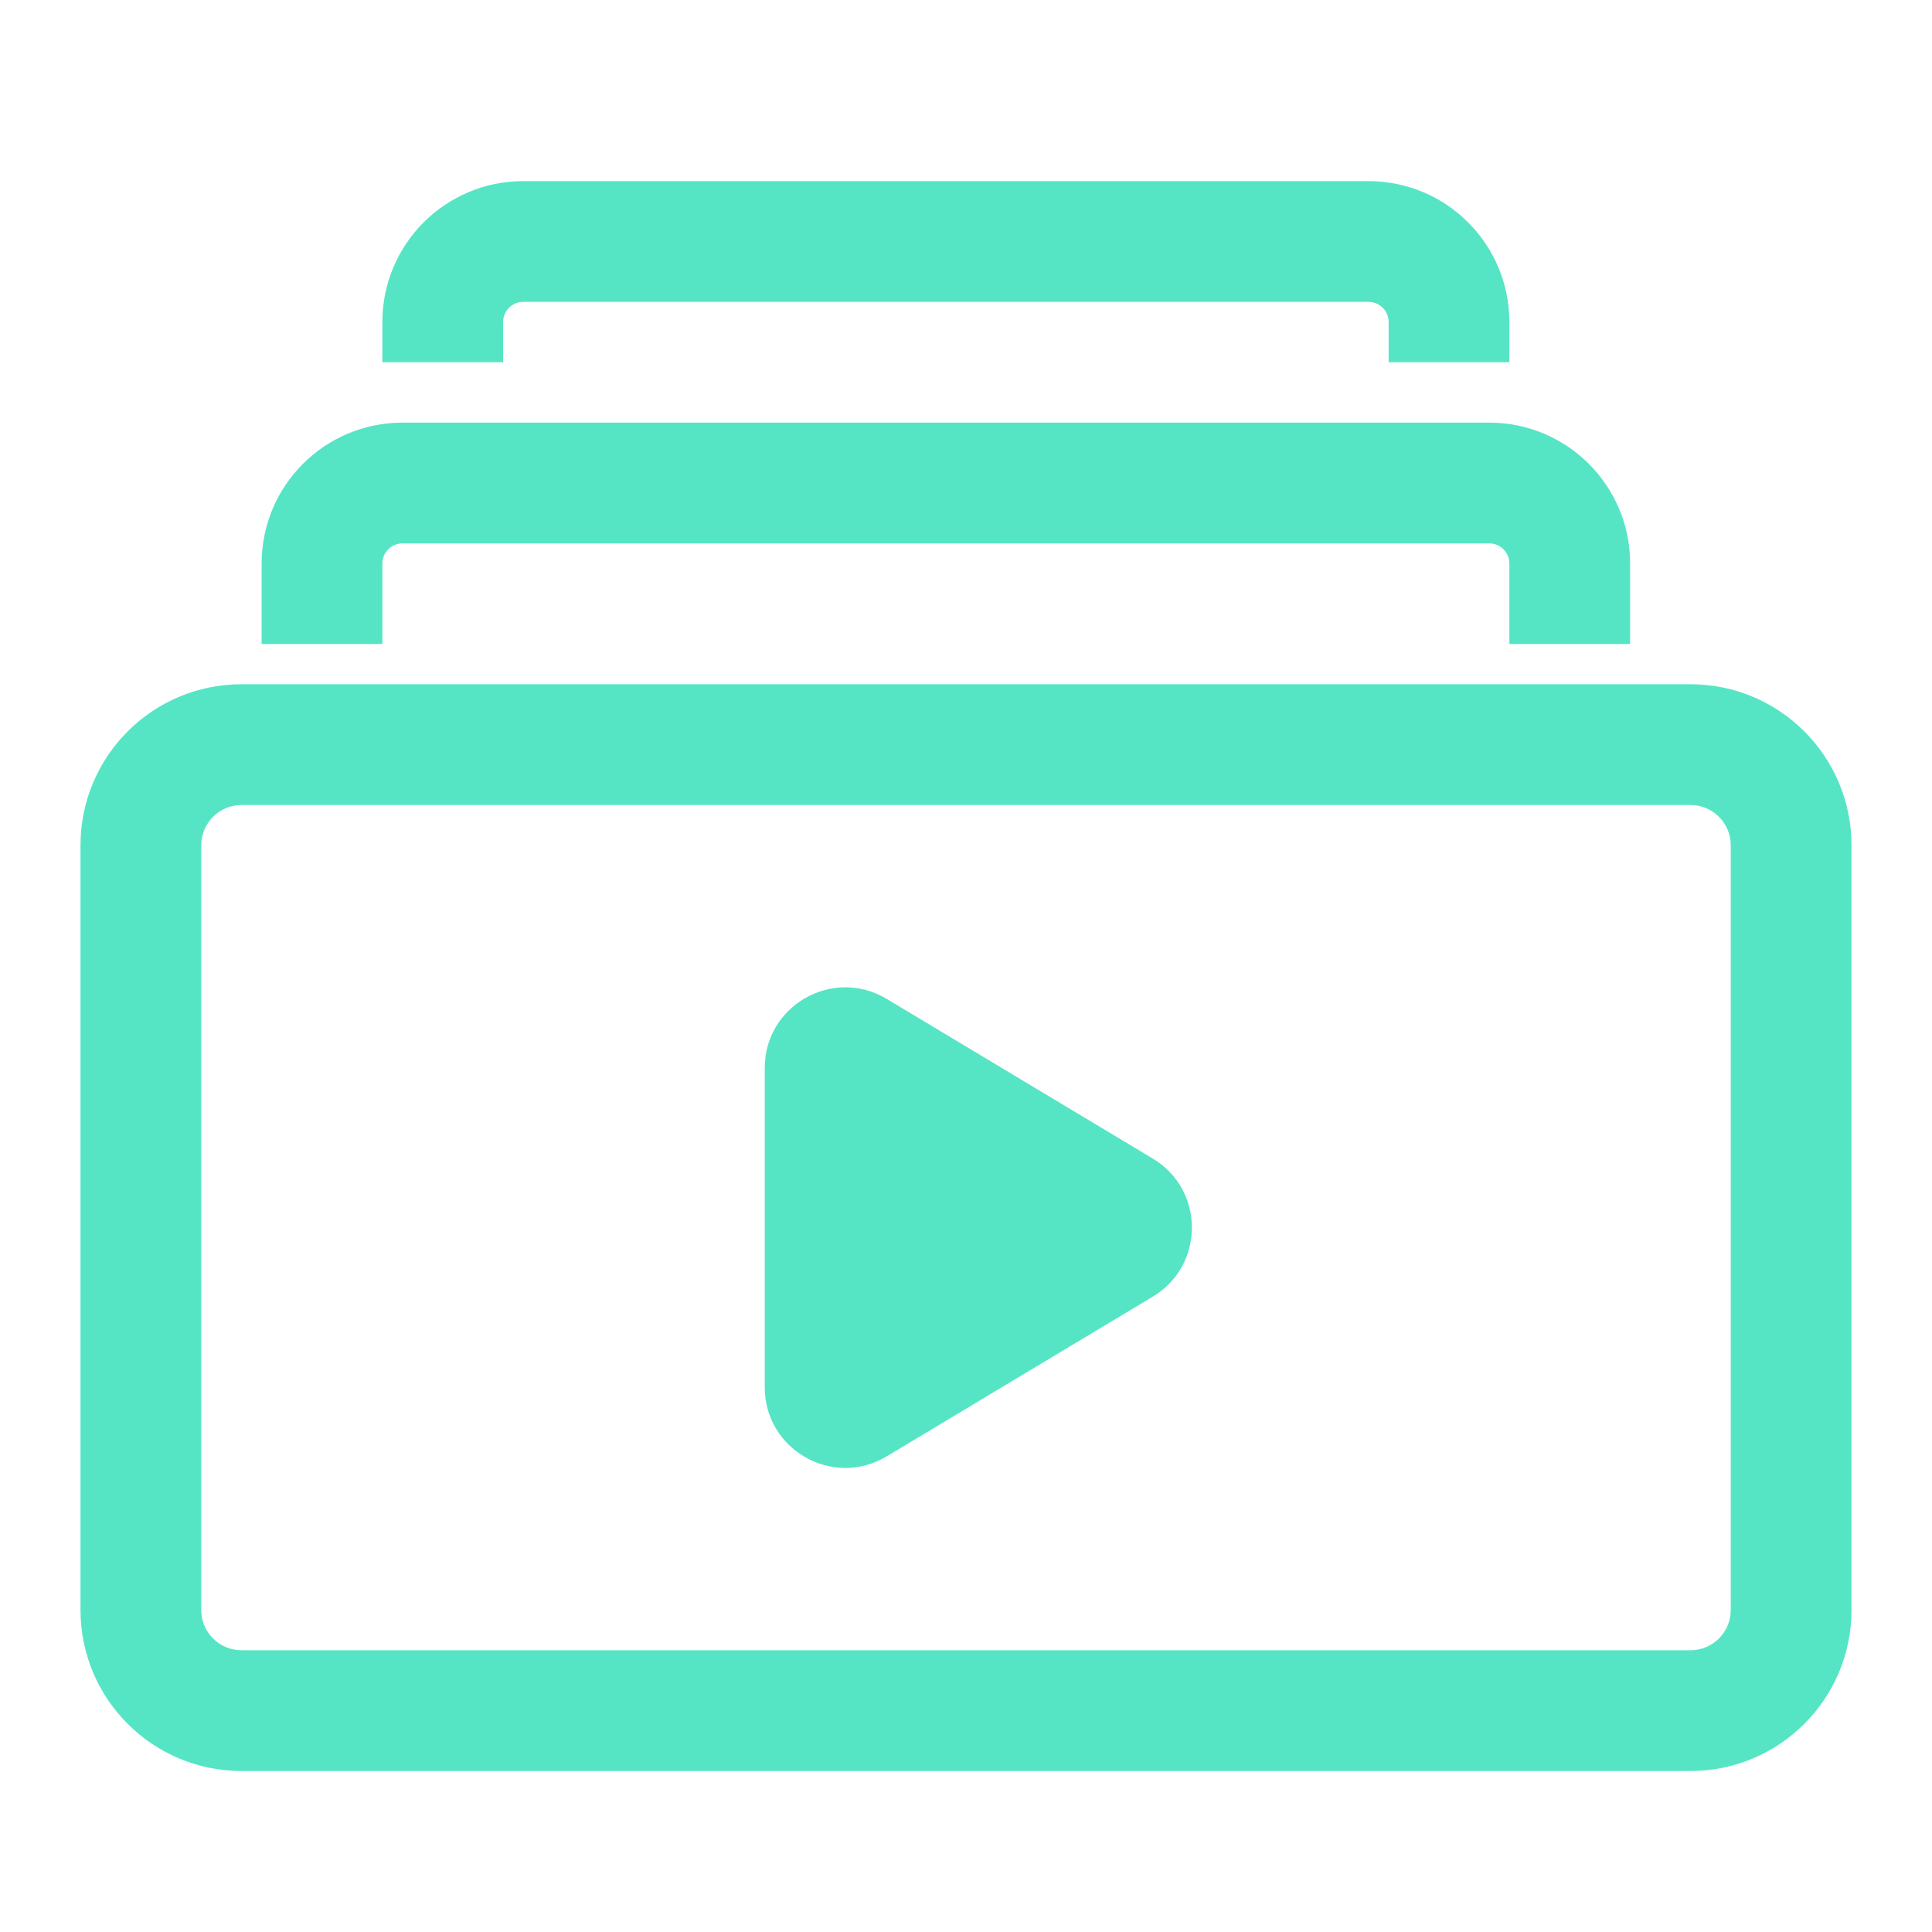 <svg width="48" height="48" viewBox="0 0 48 48" fill="none" xmlns="http://www.w3.org/2000/svg">
<path fill-rule="evenodd" clip-rule="evenodd" d="M13 4.5C11.067 4.5 9.5 6.067 9.5 8V9H12.5V8C12.5 7.724 12.724 7.5 13 7.5H34C34.276 7.5 34.5 7.724 34.5 8V9H37.5V8C37.5 6.067 35.933 4.5 34 4.5H13ZM6.5 14C6.5 12.067 8.067 10.5 10 10.5H37C38.933 10.5 40.5 12.067 40.5 14V16H37.5V14C37.5 13.724 37.276 13.5 37 13.5H10C9.724 13.5 9.5 13.724 9.5 14V16H6.5V14ZM6 20H42C42.552 20 43 20.448 43 21V40C43 40.552 42.552 41 42 41H6C5.448 41 5 40.552 5 40V21C5 20.448 5.448 20 6 20ZM2 21C2 18.791 3.791 17 6 17H42C44.209 17 46 18.791 46 21V40C46 42.209 44.209 44 42 44H6C3.791 44 2 42.209 2 40V21ZM22.029 24.817C20.696 24.018 19 24.978 19 26.532V34.468C19 36.022 20.696 36.982 22.029 36.183L28.642 32.215C29.936 31.438 29.936 29.562 28.642 28.785L22.029 24.817Z" fill="#55E5C5"/>
</svg>
